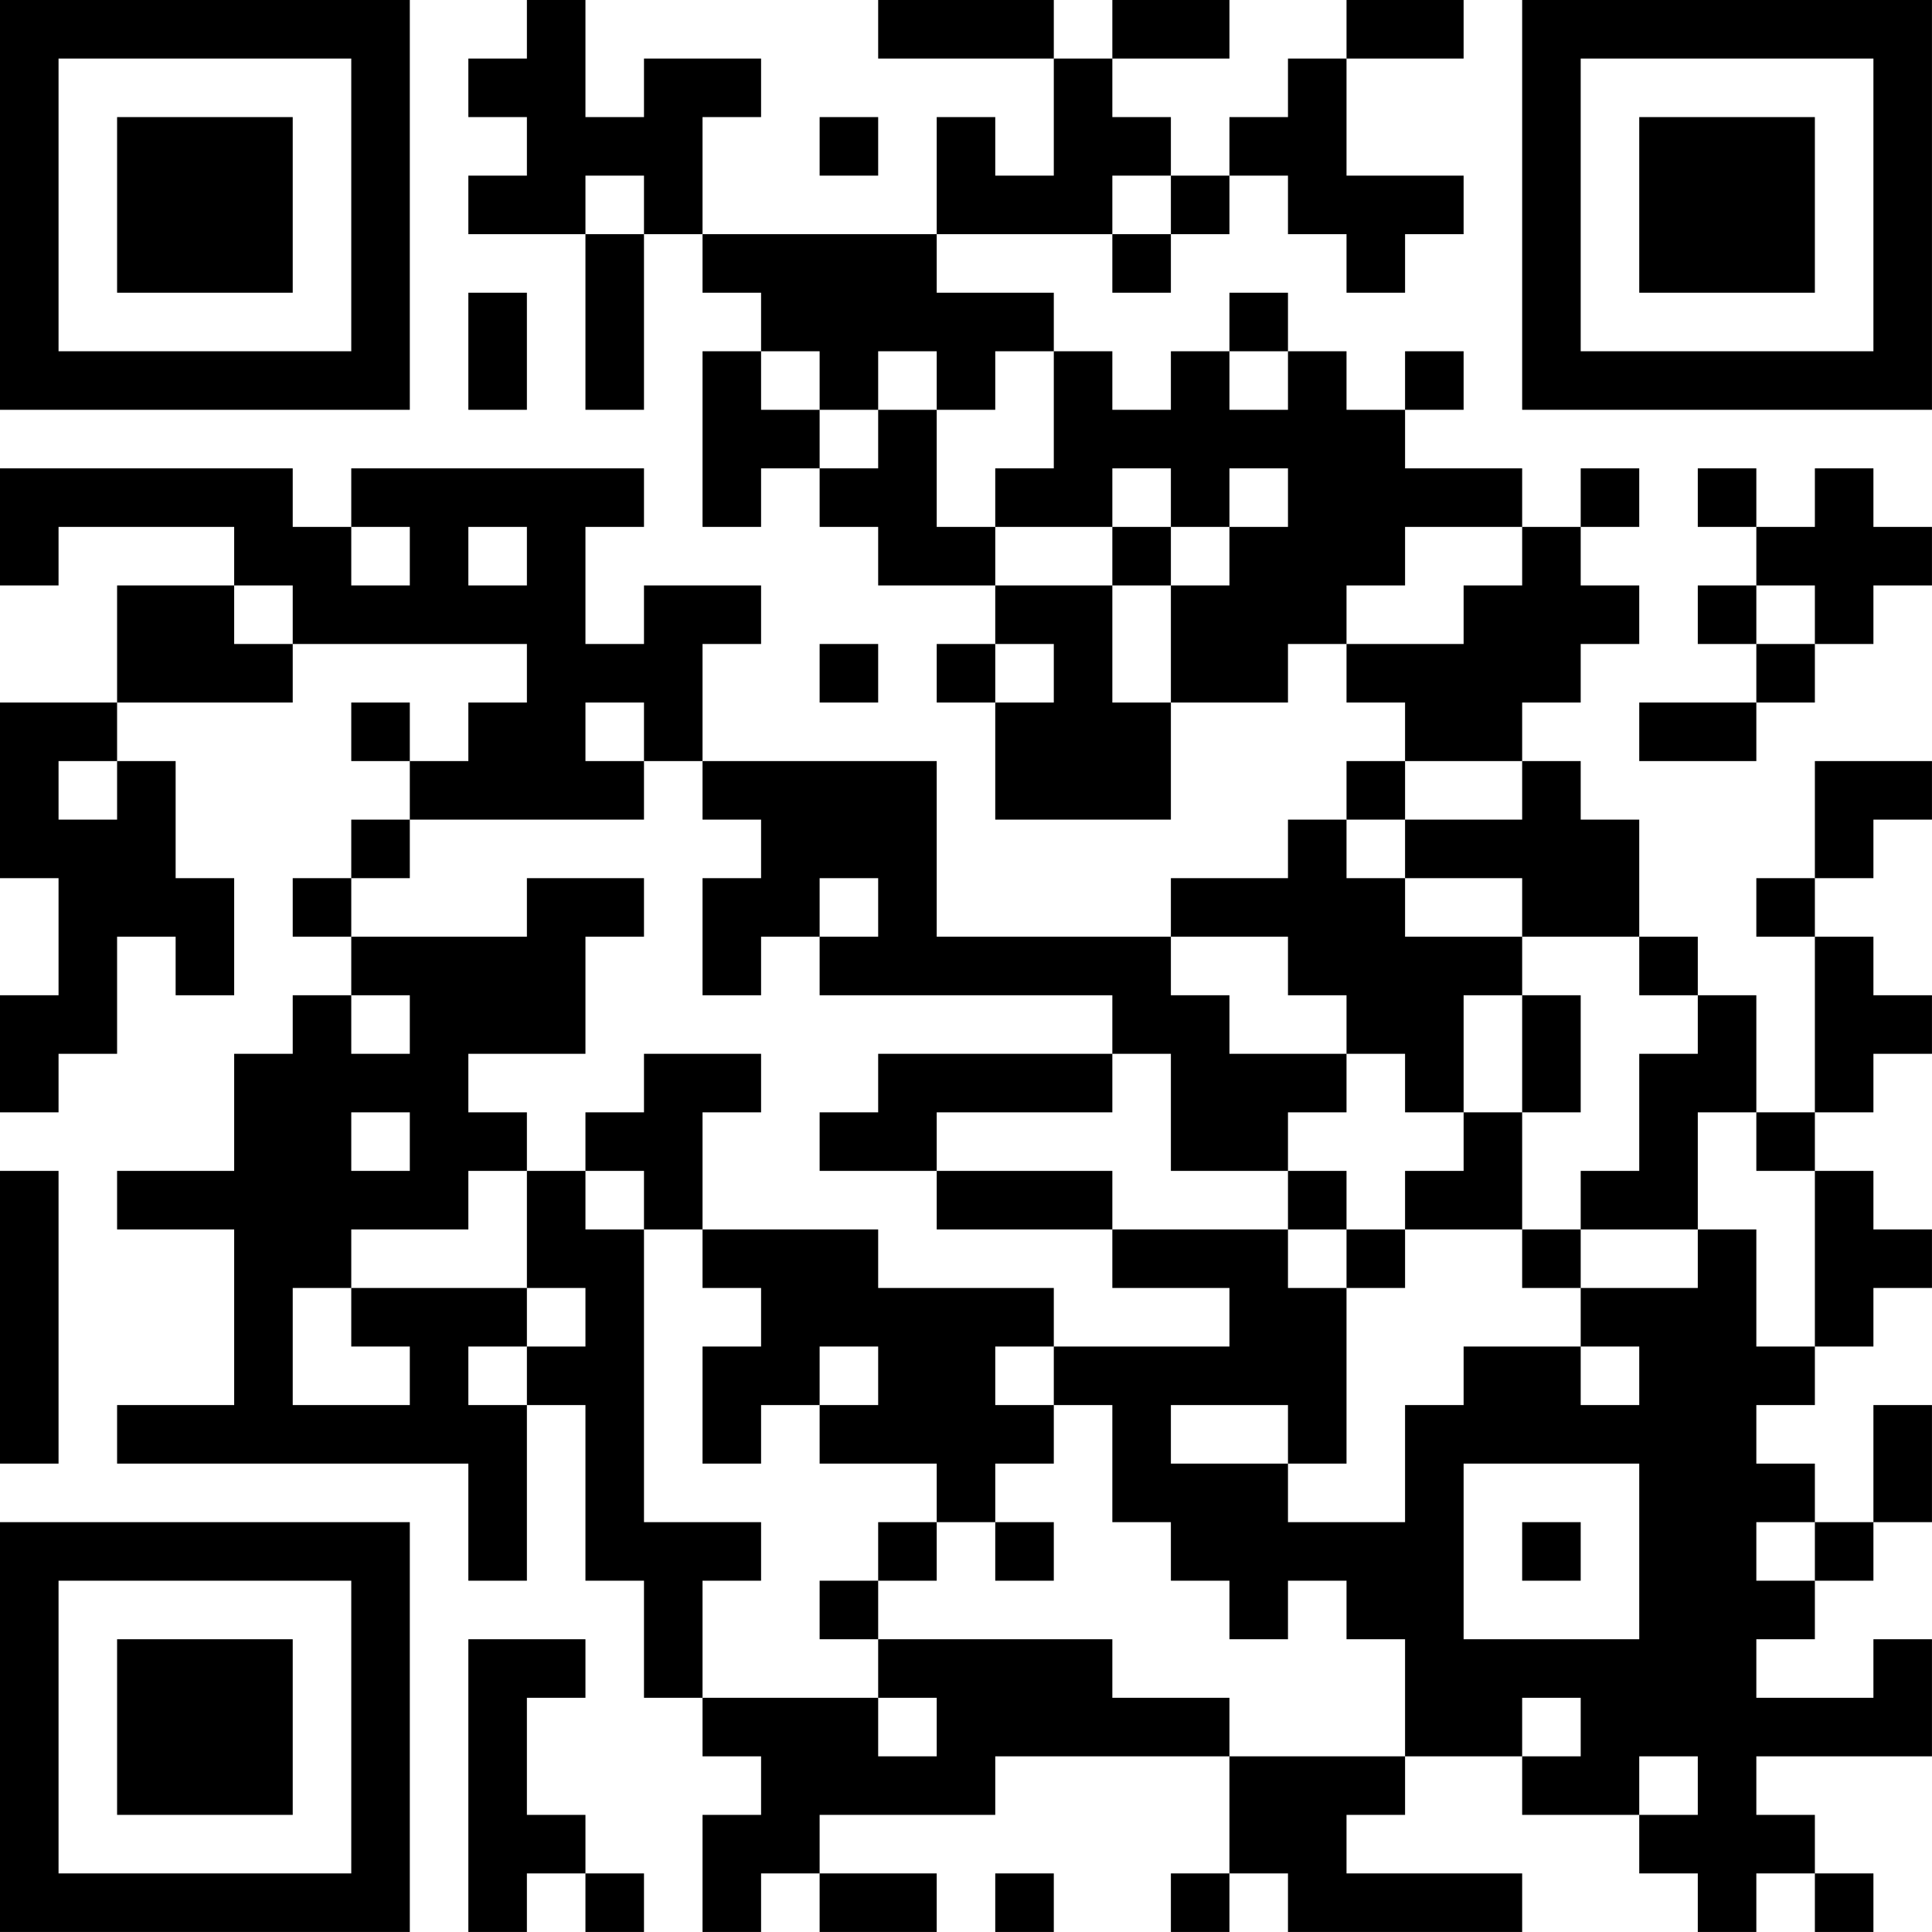 <?xml version="1.0" encoding="UTF-8"?>
<svg xmlns="http://www.w3.org/2000/svg" version="1.1" width="400" height="400" viewBox="0 0 400 400"><rect x="0" y="0" width="400" height="400" fill="#ffffff"/><g transform="scale(12.121)"><g transform="translate(0,0)"><path fill-rule="evenodd" d="M9 0L9 1L8 1L8 2L9 2L9 3L8 3L8 4L10 4L10 7L11 7L11 4L12 4L12 5L13 5L13 6L12 6L12 9L13 9L13 8L14 8L14 9L15 9L15 10L17 10L17 11L16 11L16 12L17 12L17 14L20 14L20 12L22 12L22 11L23 11L23 12L24 12L24 13L23 13L23 14L22 14L22 15L20 15L20 16L16 16L16 13L12 13L12 11L13 11L13 10L11 10L11 11L10 11L10 9L11 9L11 8L6 8L6 9L5 9L5 8L0 8L0 10L1 10L1 9L4 9L4 10L2 10L2 12L0 12L0 15L1 15L1 17L0 17L0 19L1 19L1 18L2 18L2 16L3 16L3 17L4 17L4 15L3 15L3 13L2 13L2 12L5 12L5 11L9 11L9 12L8 12L8 13L7 13L7 12L6 12L6 13L7 13L7 14L6 14L6 15L5 15L5 16L6 16L6 17L5 17L5 18L4 18L4 20L2 20L2 21L4 21L4 24L2 24L2 25L8 25L8 27L9 27L9 24L10 24L10 27L11 27L11 29L12 29L12 30L13 30L13 31L12 31L12 33L13 33L13 32L14 32L14 33L16 33L16 32L14 32L14 31L17 31L17 30L21 30L21 32L20 32L20 33L21 33L21 32L22 32L22 33L26 33L26 32L23 32L23 31L24 31L24 30L26 30L26 31L28 31L28 32L29 32L29 33L30 33L30 32L31 32L31 33L32 33L32 32L31 32L31 31L30 31L30 30L33 30L33 28L32 28L32 29L30 29L30 28L31 28L31 27L32 27L32 26L33 26L33 24L32 24L32 26L31 26L31 25L30 25L30 24L31 24L31 23L32 23L32 22L33 22L33 21L32 21L32 20L31 20L31 19L32 19L32 18L33 18L33 17L32 17L32 16L31 16L31 15L32 15L32 14L33 14L33 13L31 13L31 15L30 15L30 16L31 16L31 19L30 19L30 17L29 17L29 16L28 16L28 14L27 14L27 13L26 13L26 12L27 12L27 11L28 11L28 10L27 10L27 9L28 9L28 8L27 8L27 9L26 9L26 8L24 8L24 7L25 7L25 6L24 6L24 7L23 7L23 6L22 6L22 5L21 5L21 6L20 6L20 7L19 7L19 6L18 6L18 5L16 5L16 4L19 4L19 5L20 5L20 4L21 4L21 3L22 3L22 4L23 4L23 5L24 5L24 4L25 4L25 3L23 3L23 1L25 1L25 0L23 0L23 1L22 1L22 2L21 2L21 3L20 3L20 2L19 2L19 1L21 1L21 0L19 0L19 1L18 1L18 0L15 0L15 1L18 1L18 3L17 3L17 2L16 2L16 4L12 4L12 2L13 2L13 1L11 1L11 2L10 2L10 0ZM14 2L14 3L15 3L15 2ZM10 3L10 4L11 4L11 3ZM19 3L19 4L20 4L20 3ZM8 5L8 7L9 7L9 5ZM13 6L13 7L14 7L14 8L15 8L15 7L16 7L16 9L17 9L17 10L19 10L19 12L20 12L20 10L21 10L21 9L22 9L22 8L21 8L21 9L20 9L20 8L19 8L19 9L17 9L17 8L18 8L18 6L17 6L17 7L16 7L16 6L15 6L15 7L14 7L14 6ZM21 6L21 7L22 7L22 6ZM29 8L29 9L30 9L30 10L29 10L29 11L30 11L30 12L28 12L28 13L30 13L30 12L31 12L31 11L32 11L32 10L33 10L33 9L32 9L32 8L31 8L31 9L30 9L30 8ZM6 9L6 10L7 10L7 9ZM8 9L8 10L9 10L9 9ZM19 9L19 10L20 10L20 9ZM24 9L24 10L23 10L23 11L25 11L25 10L26 10L26 9ZM4 10L4 11L5 11L5 10ZM30 10L30 11L31 11L31 10ZM14 11L14 12L15 12L15 11ZM17 11L17 12L18 12L18 11ZM10 12L10 13L11 13L11 14L7 14L7 15L6 15L6 16L9 16L9 15L11 15L11 16L10 16L10 18L8 18L8 19L9 19L9 20L8 20L8 21L6 21L6 22L5 22L5 24L7 24L7 23L6 23L6 22L9 22L9 23L8 23L8 24L9 24L9 23L10 23L10 22L9 22L9 20L10 20L10 21L11 21L11 26L13 26L13 27L12 27L12 29L15 29L15 30L16 30L16 29L15 29L15 28L19 28L19 29L21 29L21 30L24 30L24 28L23 28L23 27L22 27L22 28L21 28L21 27L20 27L20 26L19 26L19 24L18 24L18 23L21 23L21 22L19 22L19 21L22 21L22 22L23 22L23 25L22 25L22 24L20 24L20 25L22 25L22 26L24 26L24 24L25 24L25 23L27 23L27 24L28 24L28 23L27 23L27 22L29 22L29 21L30 21L30 23L31 23L31 20L30 20L30 19L29 19L29 21L27 21L27 20L28 20L28 18L29 18L29 17L28 17L28 16L26 16L26 15L24 15L24 14L26 14L26 13L24 13L24 14L23 14L23 15L24 15L24 16L26 16L26 17L25 17L25 19L24 19L24 18L23 18L23 17L22 17L22 16L20 16L20 17L21 17L21 18L23 18L23 19L22 19L22 20L20 20L20 18L19 18L19 17L14 17L14 16L15 16L15 15L14 15L14 16L13 16L13 17L12 17L12 15L13 15L13 14L12 14L12 13L11 13L11 12ZM1 13L1 14L2 14L2 13ZM6 17L6 18L7 18L7 17ZM26 17L26 19L25 19L25 20L24 20L24 21L23 21L23 20L22 20L22 21L23 21L23 22L24 22L24 21L26 21L26 22L27 22L27 21L26 21L26 19L27 19L27 17ZM11 18L11 19L10 19L10 20L11 20L11 21L12 21L12 22L13 22L13 23L12 23L12 25L13 25L13 24L14 24L14 25L16 25L16 26L15 26L15 27L14 27L14 28L15 28L15 27L16 27L16 26L17 26L17 27L18 27L18 26L17 26L17 25L18 25L18 24L17 24L17 23L18 23L18 22L15 22L15 21L12 21L12 19L13 19L13 18ZM15 18L15 19L14 19L14 20L16 20L16 21L19 21L19 20L16 20L16 19L19 19L19 18ZM6 19L6 20L7 20L7 19ZM0 20L0 25L1 25L1 20ZM14 23L14 24L15 24L15 23ZM25 25L25 28L28 28L28 25ZM26 26L26 27L27 27L27 26ZM30 26L30 27L31 27L31 26ZM8 28L8 33L9 33L9 32L10 32L10 33L11 33L11 32L10 32L10 31L9 31L9 29L10 29L10 28ZM26 29L26 30L27 30L27 29ZM28 30L28 31L29 31L29 30ZM17 32L17 33L18 33L18 32ZM0 0L0 7L7 7L7 0ZM1 1L1 6L6 6L6 1ZM2 2L2 5L5 5L5 2ZM26 0L26 7L33 7L33 0ZM27 1L27 6L32 6L32 1ZM28 2L28 5L31 5L31 2ZM0 26L0 33L7 33L7 26ZM1 27L1 32L6 32L6 27ZM2 28L2 31L5 31L5 28Z" fill="#000000"/></g></g></svg>
